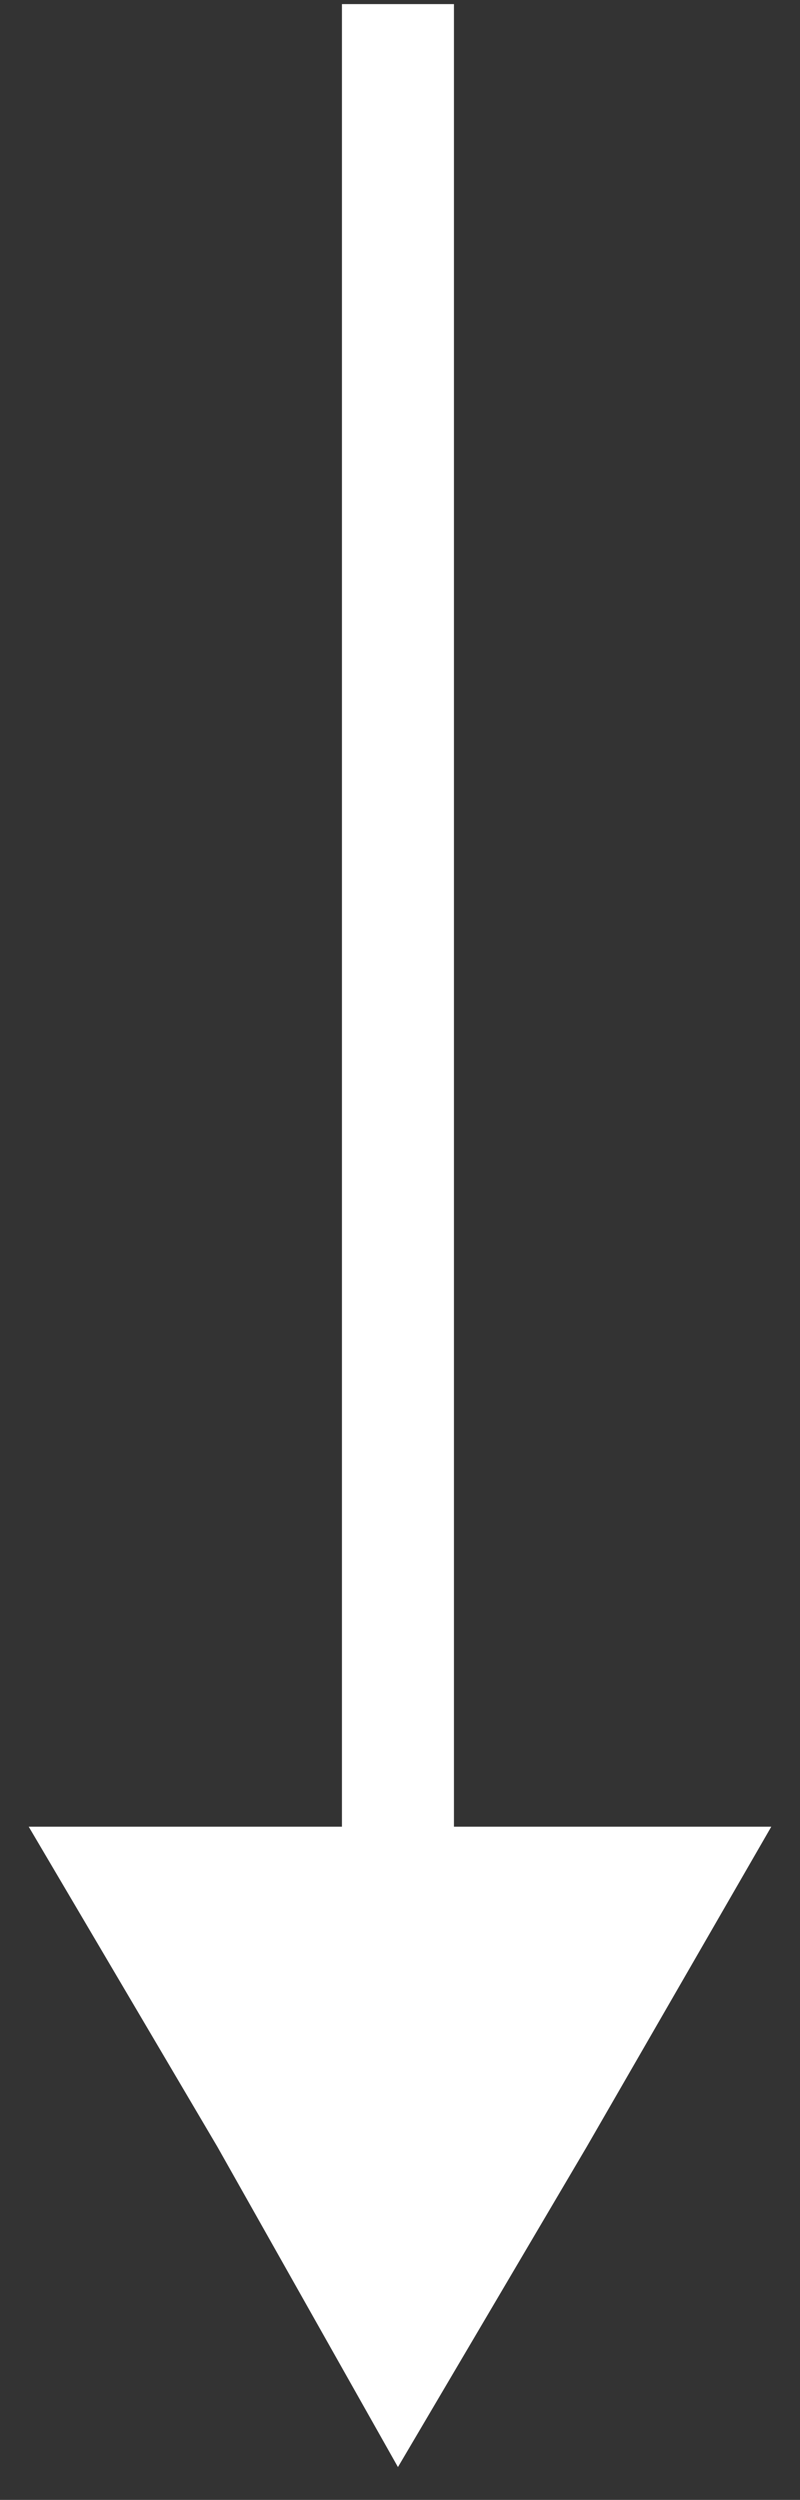 <?xml version="1.0" encoding="utf-8"?>
<!-- Generator: Adobe Illustrator 22.1.0, SVG Export Plug-In . SVG Version: 6.00 Build 0)  -->
<svg version="1.1" id="Layer_1" xmlns="http://www.w3.org/2000/svg" xmlns:xlink="http://www.w3.org/1999/xlink" x="0px" y="0px"
	 viewBox="0 0 19.5 60.9" style="enable-background:new 0 0 19.5 60.9;" xml:space="preserve">
<rect x="0" y="0" width="19.5" height="60.9" fill="#333333" stroke="none"/>
<style type="text/css">
	.st0{fill:none;stroke:#FFFFFF;stroke-width:2.73;stroke-miterlimit:10;}
	.st1{fill:#FFFFFF;}
</style>
<title>email</title>
<line class="st0" x1="9.7" y1="44.8" x2="9.7" y2="0.1"/>
<polygon class="st1" points="9.7,60.1 5.3,52.3 0.7,44.5 9.7,44.5 18.8,44.5 14.3,52.3 "/>
</svg>
